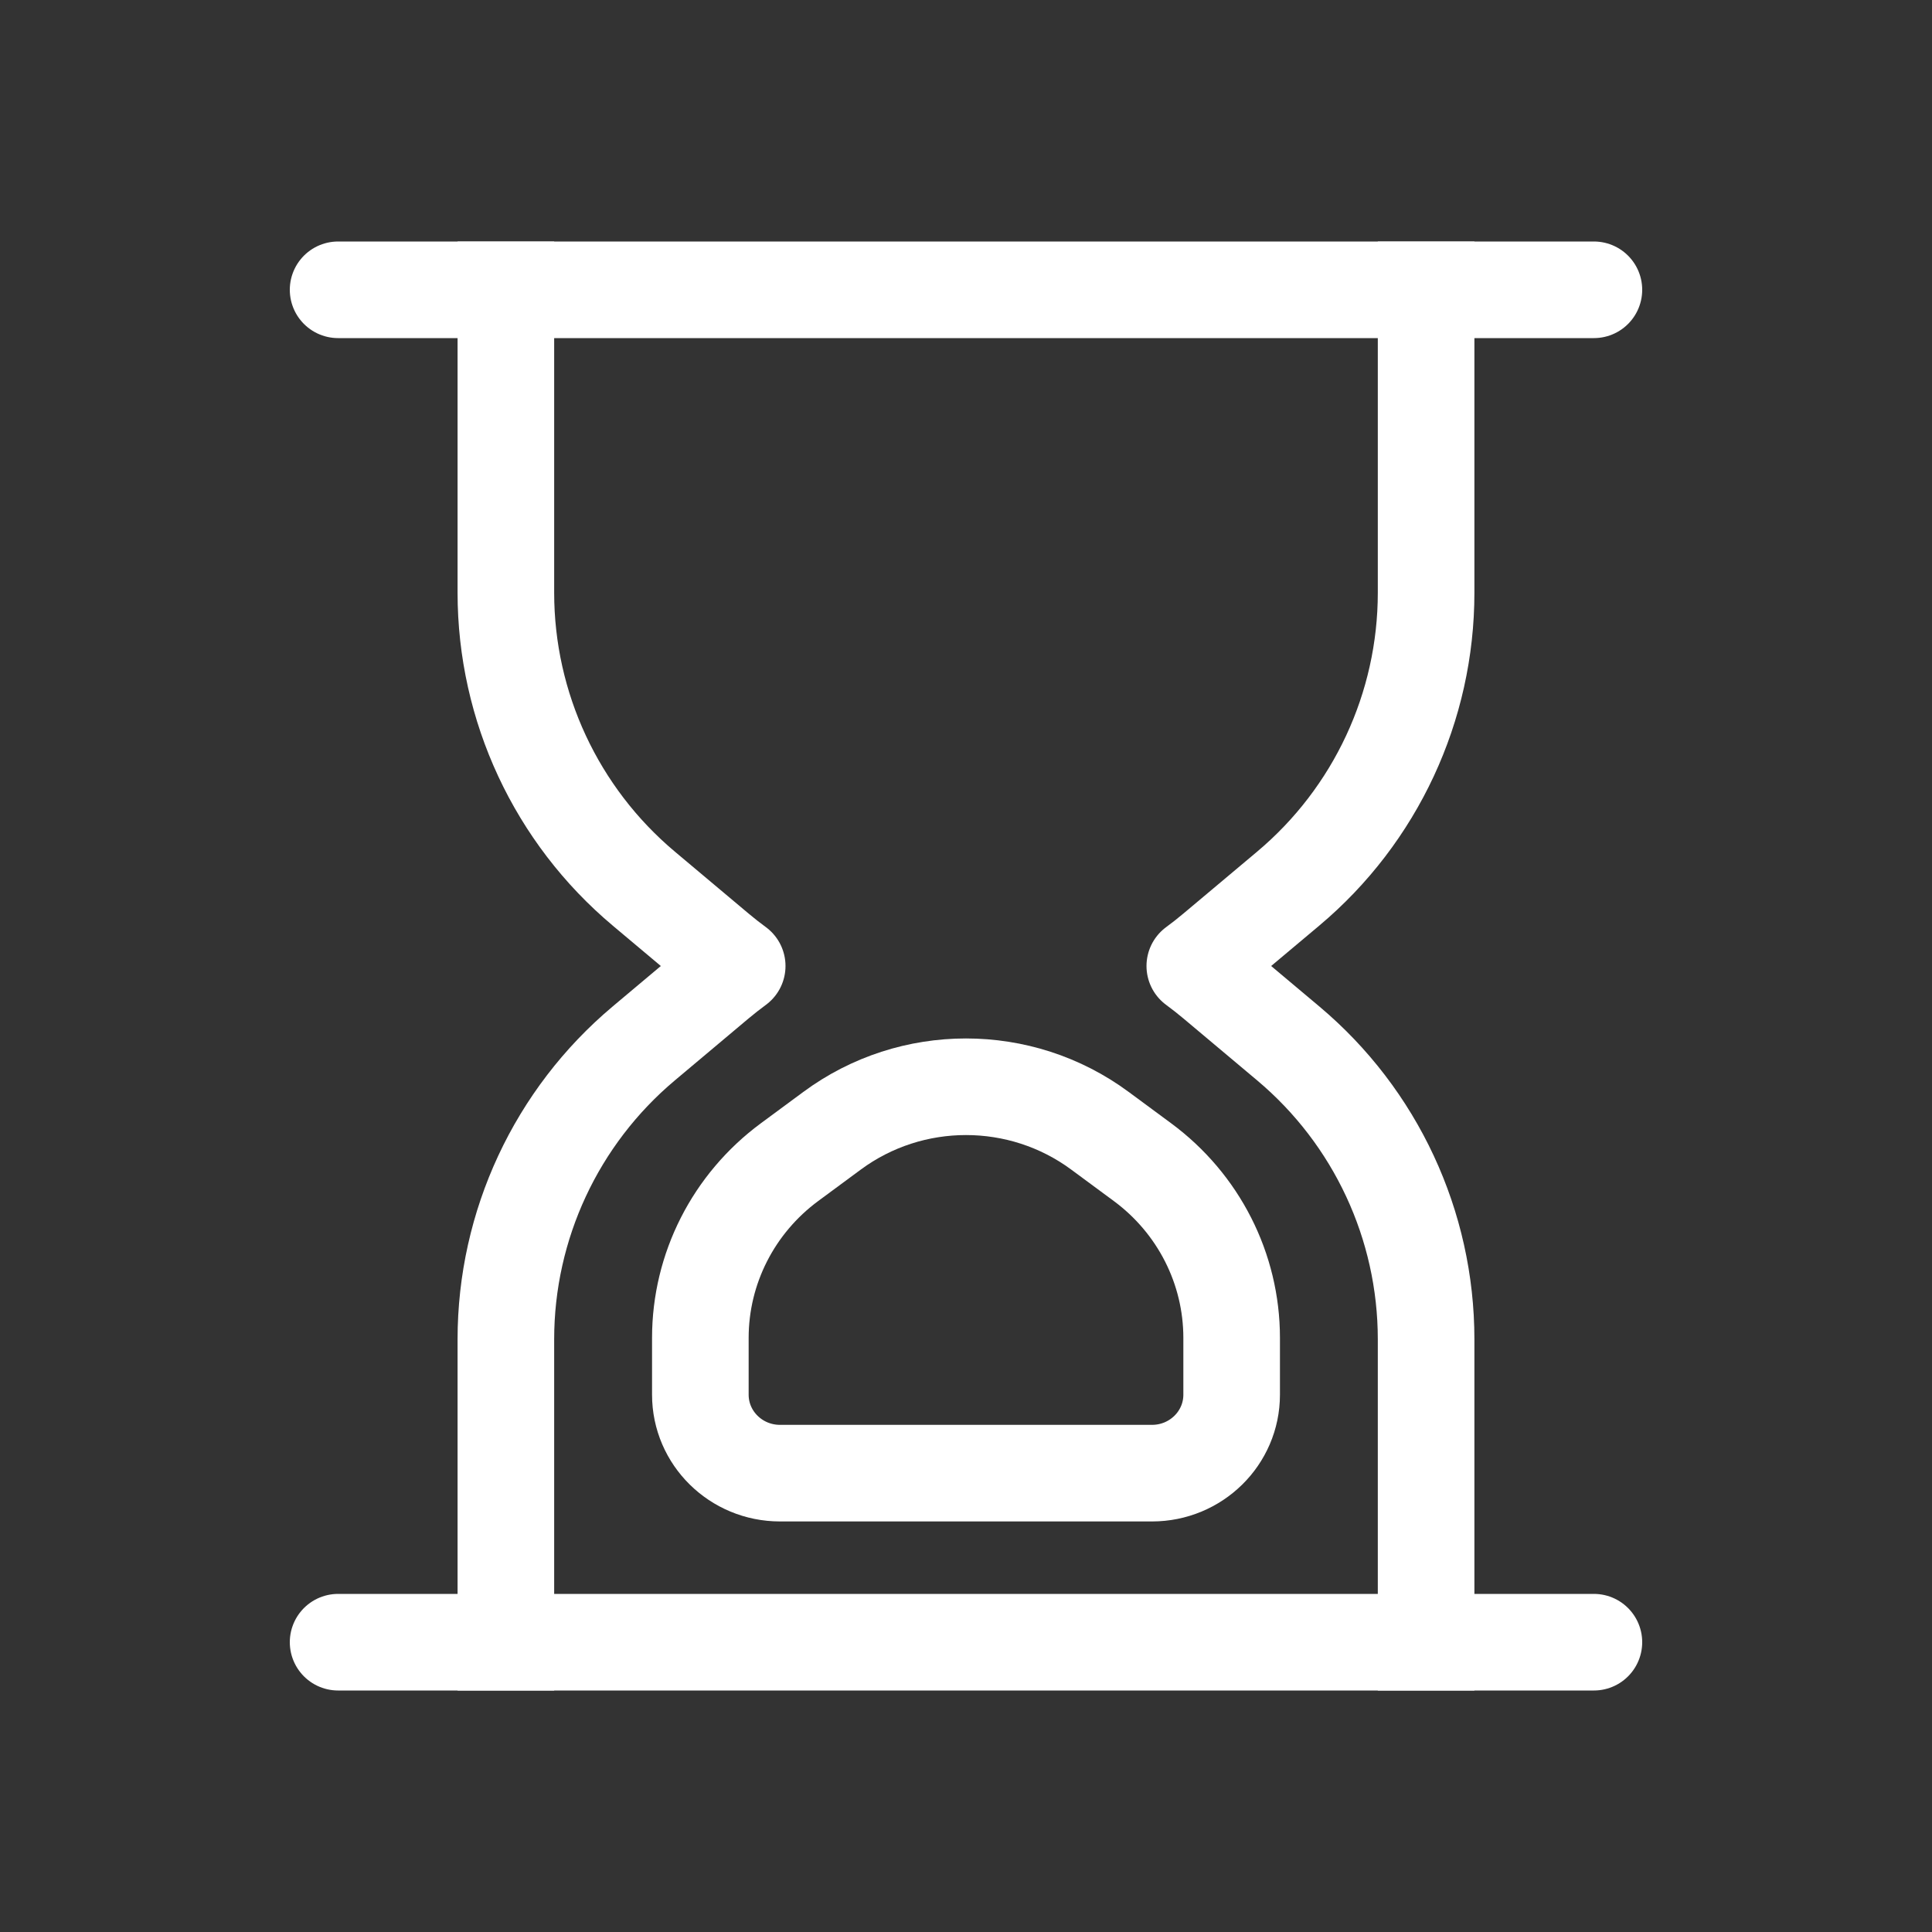 <svg width="80" height="80" viewBox="0 0 80 80" fill="none" xmlns="http://www.w3.org/2000/svg">
<rect x="0" y="0" width="80" height="80" fill="#333333" stroke="none"/>
<path d="M14 12H66" stroke="white" stroke-width="4" stroke-linecap="round" stroke-linejoin="round"/>
<path d="M20.947 12V24.543C20.947 29.27 23.038 33.755 26.658 36.796L29.71 39.359C29.977 39.583 30.249 39.797 30.526 40C30.249 40.204 29.977 40.418 29.71 40.641L26.658 43.205C23.038 46.245 20.947 50.73 20.947 55.458V68" stroke="white" stroke-width="4" stroke-linecap="square" stroke-linejoin="round"/>
<path d="M59.052 12V24.543C59.052 29.27 56.962 33.755 53.342 36.796L50.289 39.359C50.023 39.583 49.751 39.797 49.474 40C49.751 40.204 50.023 40.418 50.289 40.641L53.342 43.205C56.962 46.245 59.052 50.73 59.052 55.458V68" stroke="white" stroke-width="4" stroke-linecap="square" stroke-linejoin="round"/>
<path d="M14 68H66" stroke="white" stroke-width="4" stroke-linecap="round" stroke-linejoin="round"/>
<path d="M47.701 61C49.523 61 51 59.546 51 57.752V55.397C51 52.534 49.631 49.837 47.304 48.12L45.542 46.819C42.258 44.394 37.742 44.394 34.458 46.819L32.696 48.12C30.369 49.837 29 52.534 29 55.397V57.752C29 59.546 30.477 61 32.299 61H47.701Z" stroke="white" stroke-width="4" stroke-linecap="round" stroke-linejoin="round"/>
</svg>
